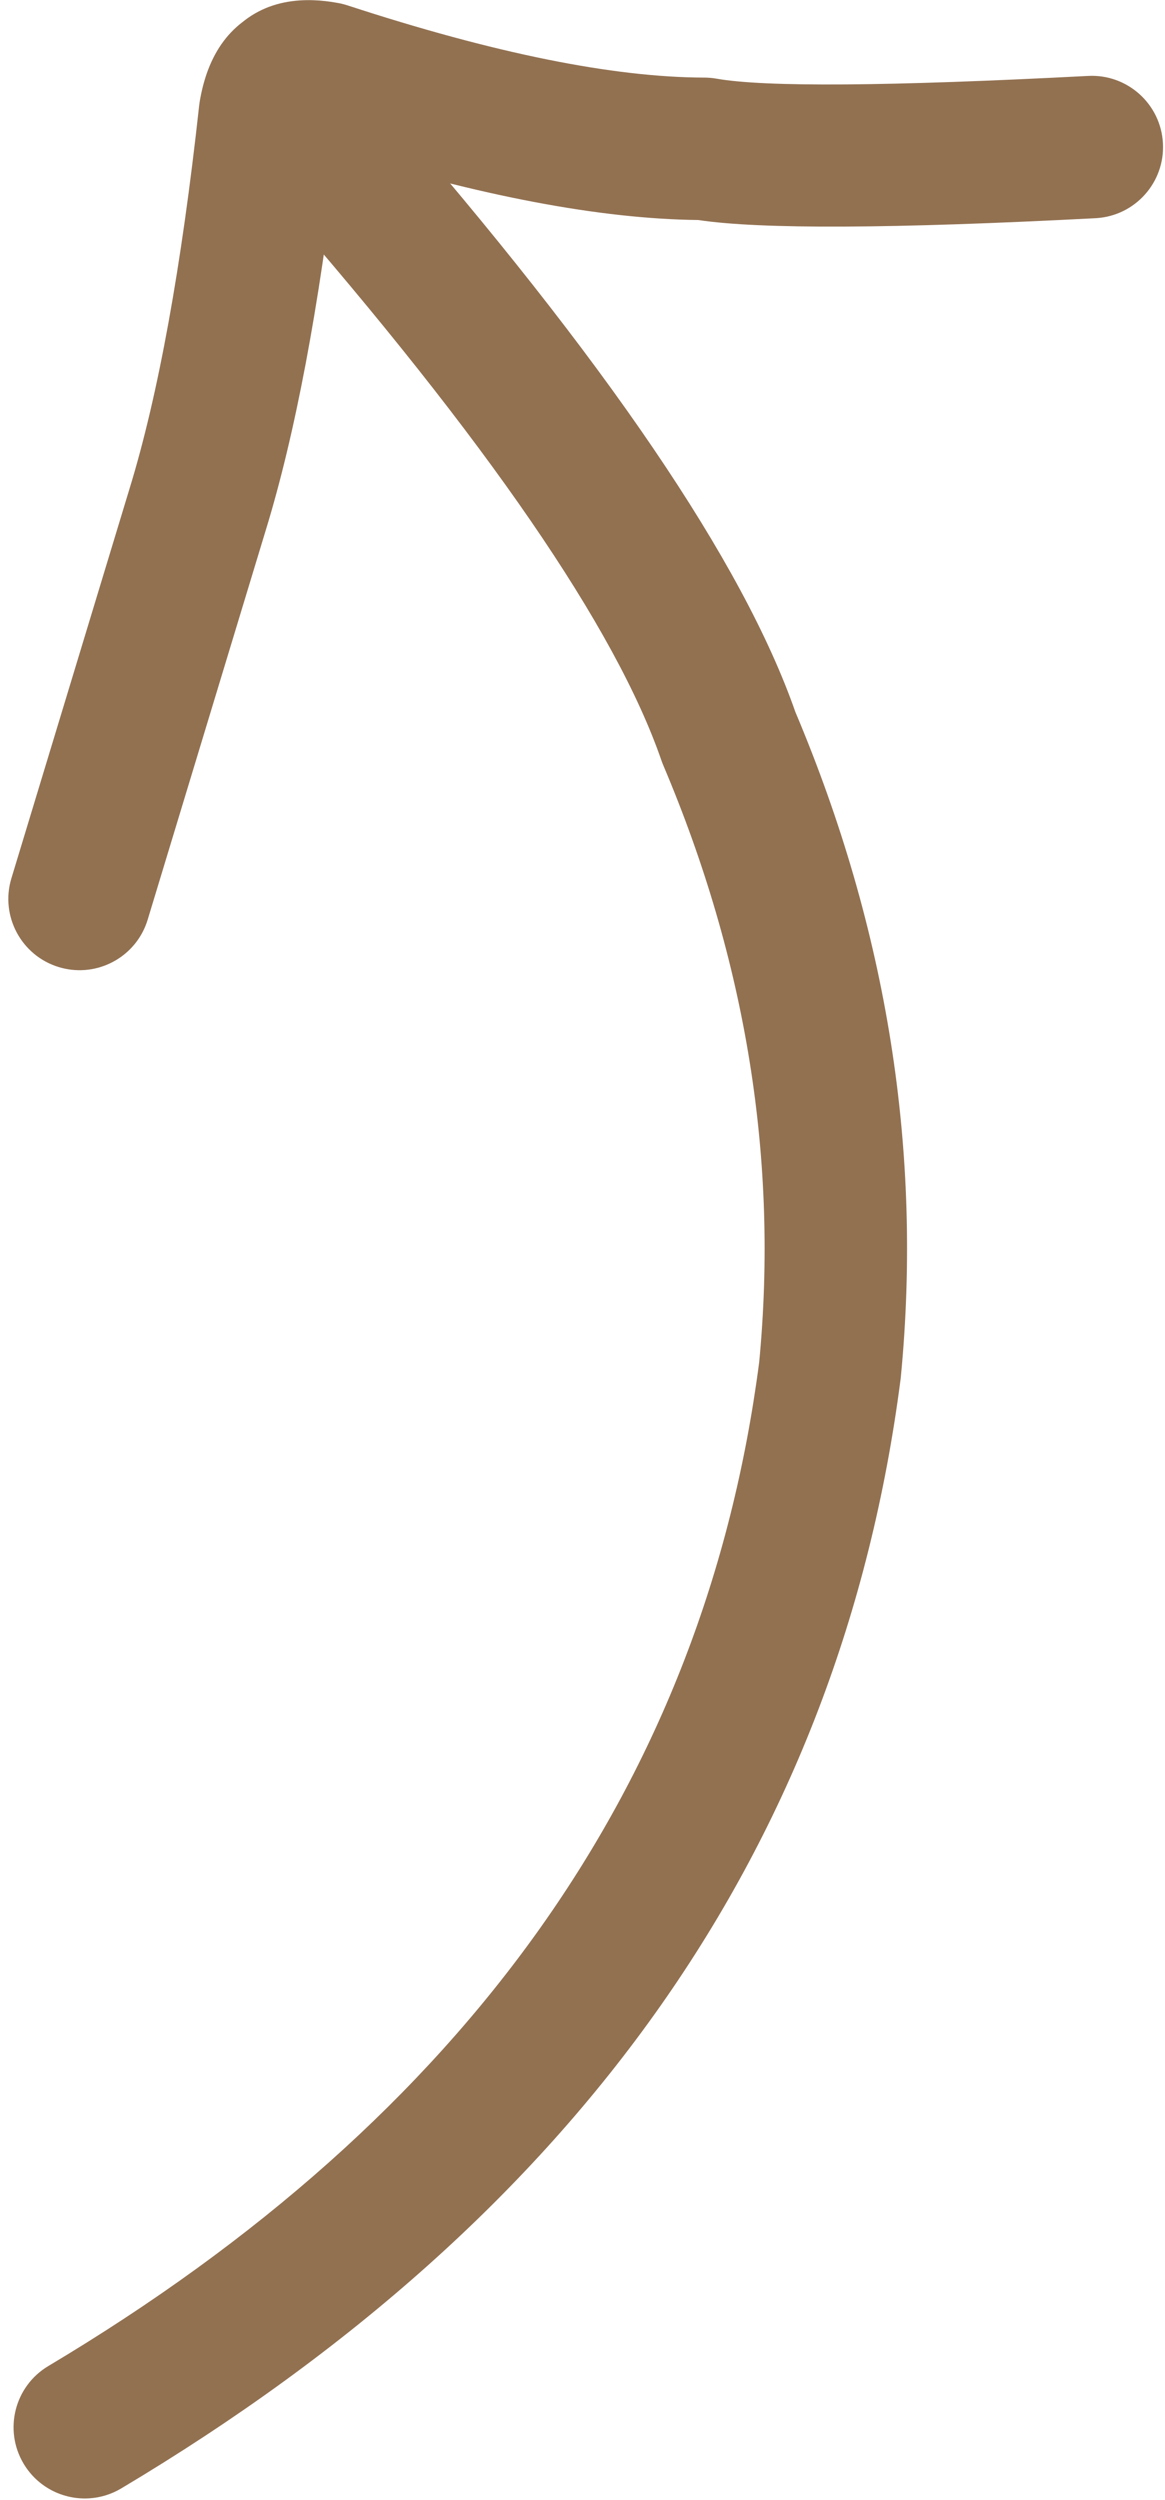 <?xml version="1.0" encoding="UTF-8"?><svg xmlns="http://www.w3.org/2000/svg" xmlns:xlink="http://www.w3.org/1999/xlink" height="3513.6" preserveAspectRatio="xMidYMid meet" version="1.0" viewBox="-290.3 -1078.9 1637.9 3513.6" width="1637.9" zoomAndPan="magnify"><g fill="#927151"><g id="change1_2"><path d="M165.175,-966.666C143.989,-965.301,123.067,-957.214,105.839,-942.173C64.189,-905.807,59.905,-842.562,96.272,-800.912Q543.62,-288.56,639.694,-9.886C640.446,-7.706,641.273,-5.554,642.173,-3.431Q817.788,410.695,777.001,836.191L776.973,836.193Q661.817,1719.267,-222.376,2246.46C-269.867,2274.776,-285.411,2336.23,-257.095,2383.721C-237.184,2417.115,-200.889,2434.714,-164.585,2432.375C-149.258,2431.387,-133.931,2426.847,-119.833,2418.441Q849.156,1840.69,975.87,859.404C976.009,858.332,976.13,857.258,976.233,856.182Q1021.956,381.521,828.009,-78.065L827.98,-78.063Q717.989,-393.291,247.1,-932.604C225.776,-957.027,195.21,-968.602,165.175,-966.666 Z"/></g><g id="change1_1"><path d="M131.55,-1078.334Q84.145,-1075.28,50.386,-1047.658L50.364,-1047.657Q16.56,-1021.817,0.449,-975.815L0.449,-975.815Q-5.812,-957.939,-9.454,-936.594L-9.454,-936.594C-9.789,-934.628,-10.066,-932.652,-10.283,-930.67Q-47.777,-588.847,-108.096,-392.398C-108.13,-392.289,-108.163,-392.179,-108.196,-392.07L-274.265,155.478C-290.313,208.39,-260.429,264.293,-207.517,280.341C-195.68,283.931,-183.693,285.223,-172.036,284.472C-131.587,281.866,-95.112,254.668,-82.654,213.593L83.415,-333.954L83.416,-333.954Q145.243,-535.481,183.874,-865.763L183.898,-865.764Q485.271,-771.967,691.441,-769.672L691.412,-769.67Q822.409,-749.921,1249.952,-772.232C1250.368,-772.253,1250.783,-772.277,1251.197,-772.304C1305.806,-775.822,1347.574,-822.627,1344.714,-877.428C1341.832,-932.645,1294.734,-975.071,1239.517,-972.19Q819.407,-950.267,717.215,-968.32C711.543,-969.322,705.796,-969.832,700.037,-969.846Q507.39,-970.304,198.408,-1071.309C194.264,-1072.664,190.036,-1073.746,185.751,-1074.549Q167.207,-1078.026,150.393,-1078.596L150.393,-1078.596Q140.717,-1078.924,131.55,-1078.334 Z"/></g></g></svg>